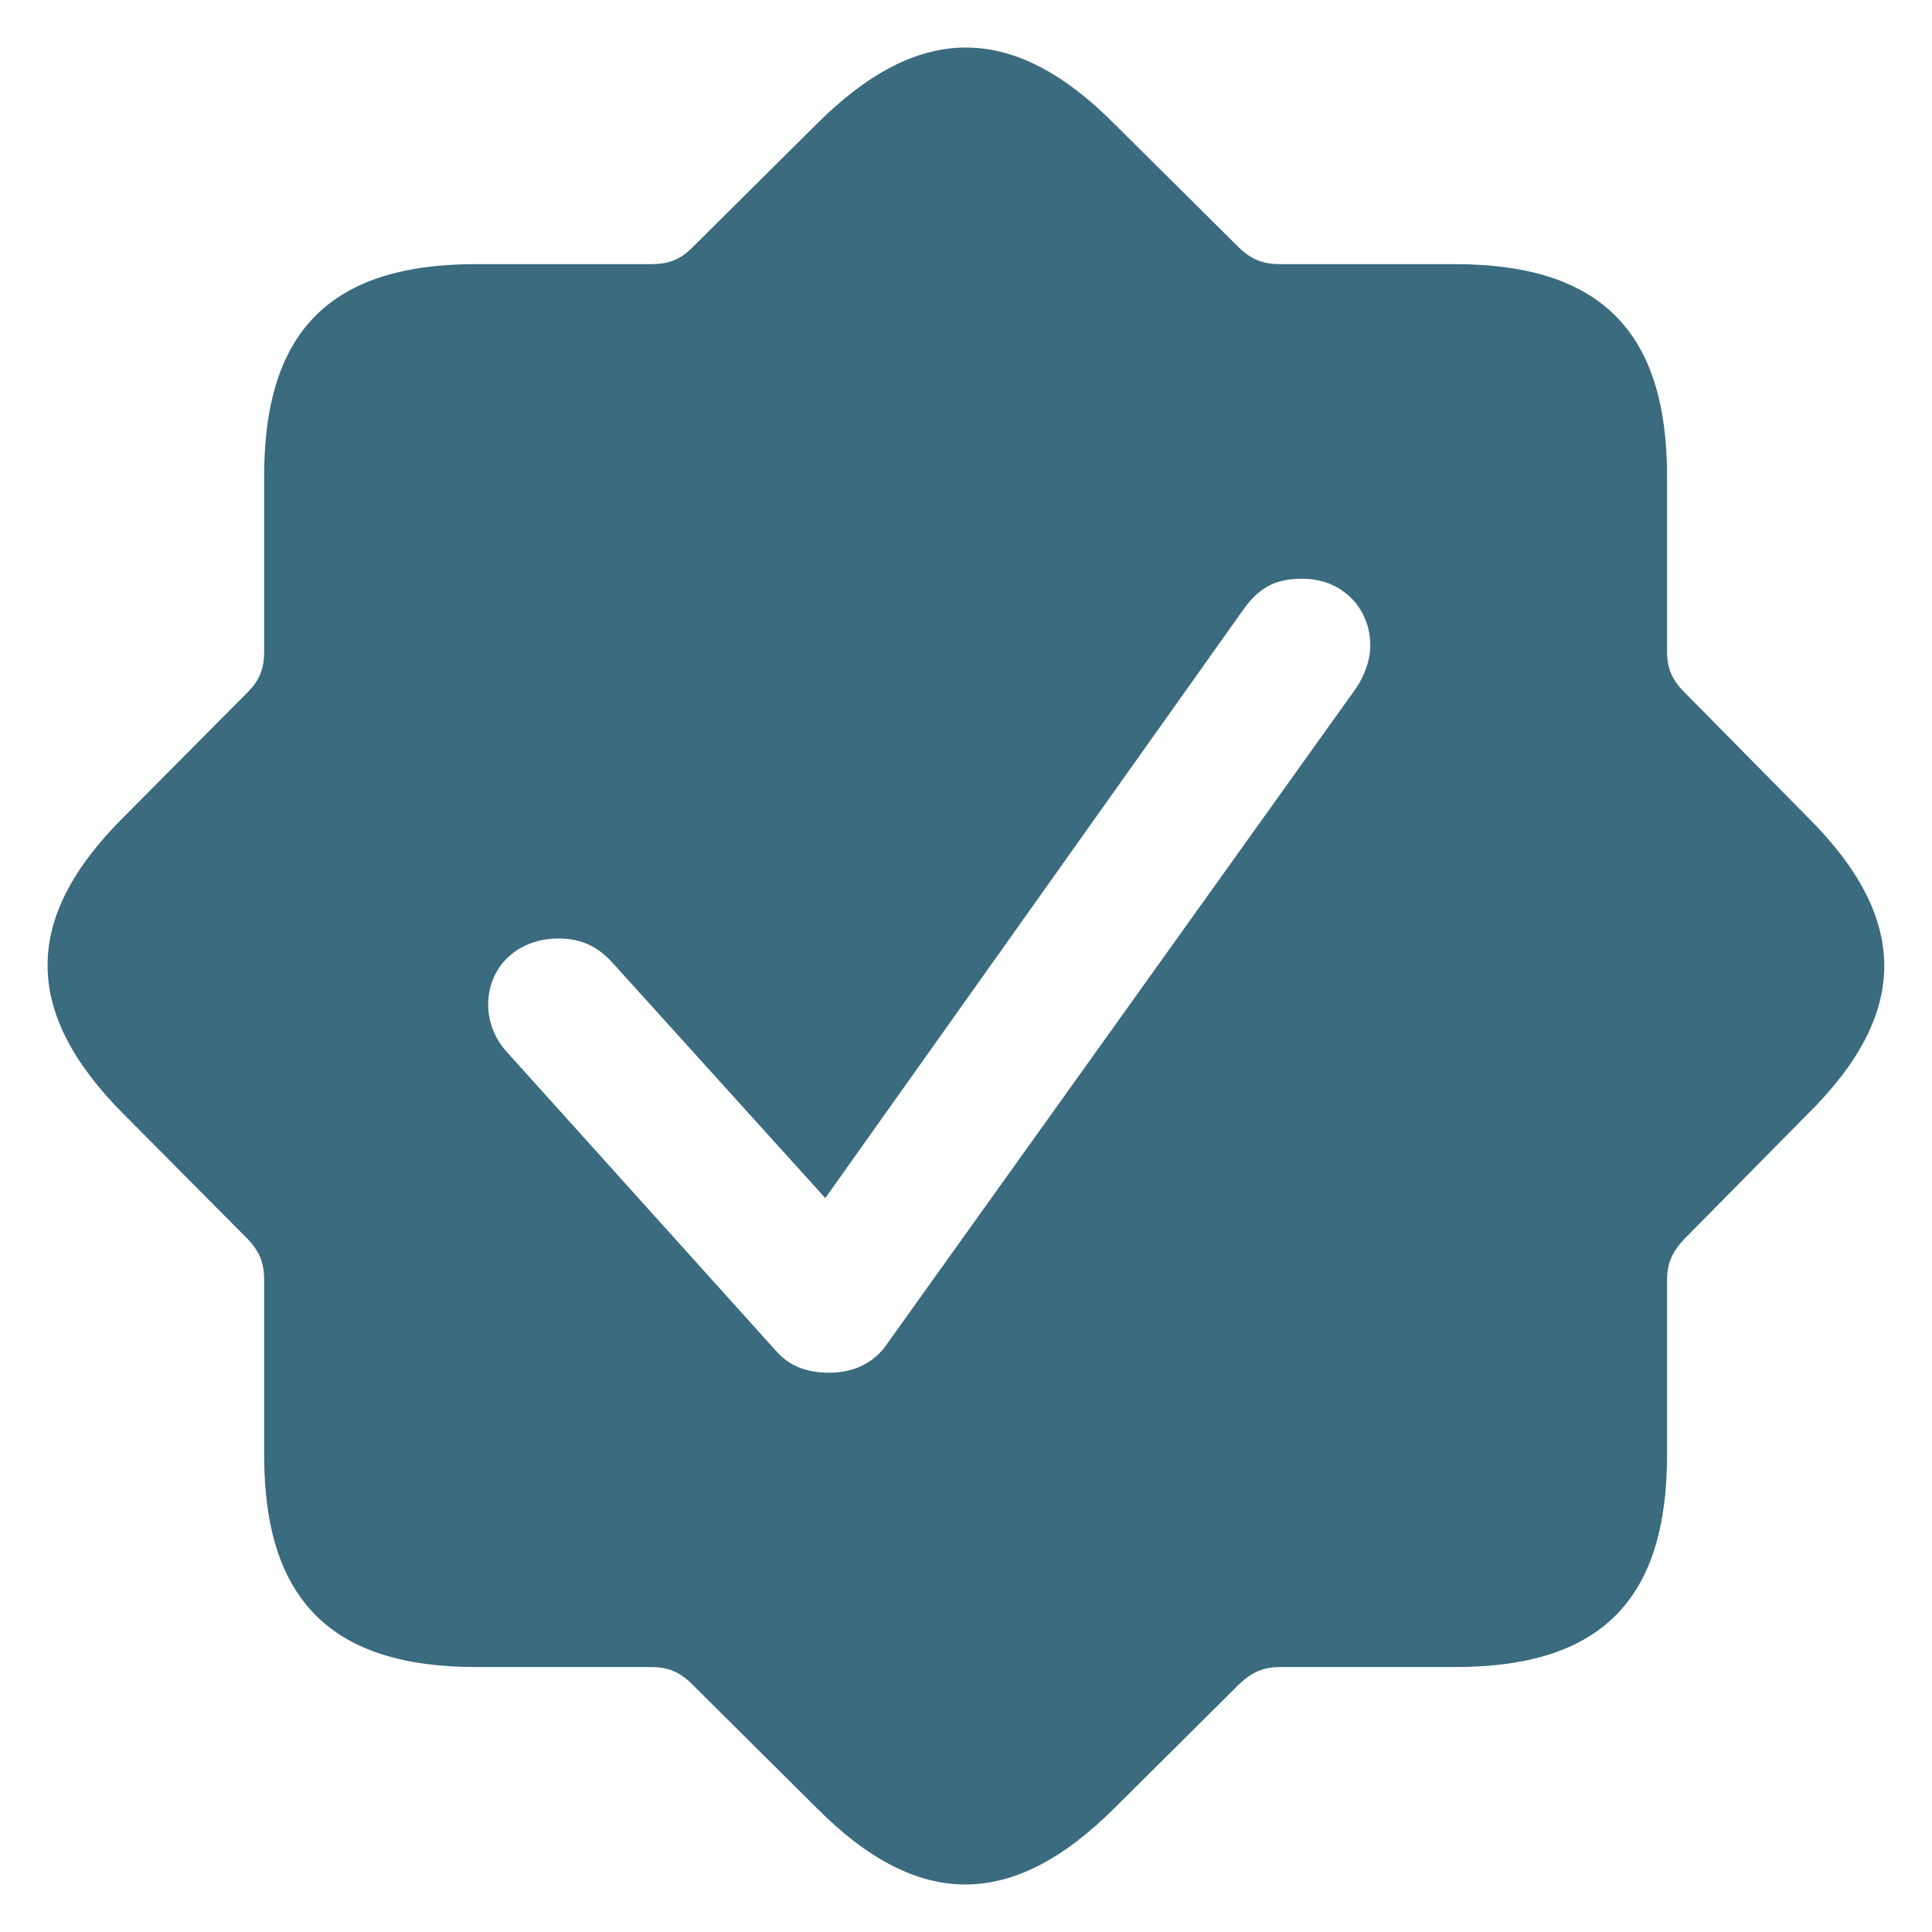 <svg xmlns="http://www.w3.org/2000/svg" width="48" height="48" viewBox="0 0 48 48" fill="none"><path d="M20.284 44.913C22.815 47.464 25.165 47.445 27.697 44.913L30.791 41.839C31.112 41.538 31.393 41.417 31.815 41.417H36.155C39.75 41.417 41.417 39.77 41.417 36.154V31.815C41.417 31.393 41.538 31.112 41.839 30.79L44.893 27.696C47.465 25.165 47.444 22.815 44.893 20.284L41.839 17.189C41.538 16.889 41.417 16.587 41.417 16.186V11.826C41.417 8.25 39.77 6.563 36.155 6.563H31.815C31.393 6.563 31.112 6.462 30.791 6.16L27.696 3.087C25.165 0.536 22.815 0.556 20.284 3.087L17.189 6.161C16.889 6.462 16.588 6.562 16.186 6.562H11.826C8.231 6.562 6.563 8.21 6.563 11.825V16.186C6.563 16.587 6.462 16.888 6.161 17.19L3.088 20.284C0.536 22.815 0.557 25.165 3.088 27.697L6.161 30.79C6.462 31.112 6.563 31.393 6.563 31.815V36.154C6.563 39.75 8.231 41.417 11.825 41.417H16.186C16.588 41.417 16.889 41.538 17.19 41.839L20.284 44.913ZM20.605 34.105C19.983 34.105 19.581 33.904 19.279 33.562L12.569 26.11C12.288 25.794 12.131 25.387 12.128 24.964C12.128 24.02 12.851 23.317 13.876 23.317C14.417 23.317 14.819 23.498 15.181 23.879L20.504 29.766L30.851 15.201C31.253 14.618 31.655 14.378 32.357 14.378C33.341 14.378 34.045 15.1 34.045 16.045C34.045 16.386 33.905 16.788 33.683 17.11L21.971 33.483C21.67 33.864 21.209 34.105 20.605 34.105Z" fill="#3A6B7F"></path></svg>